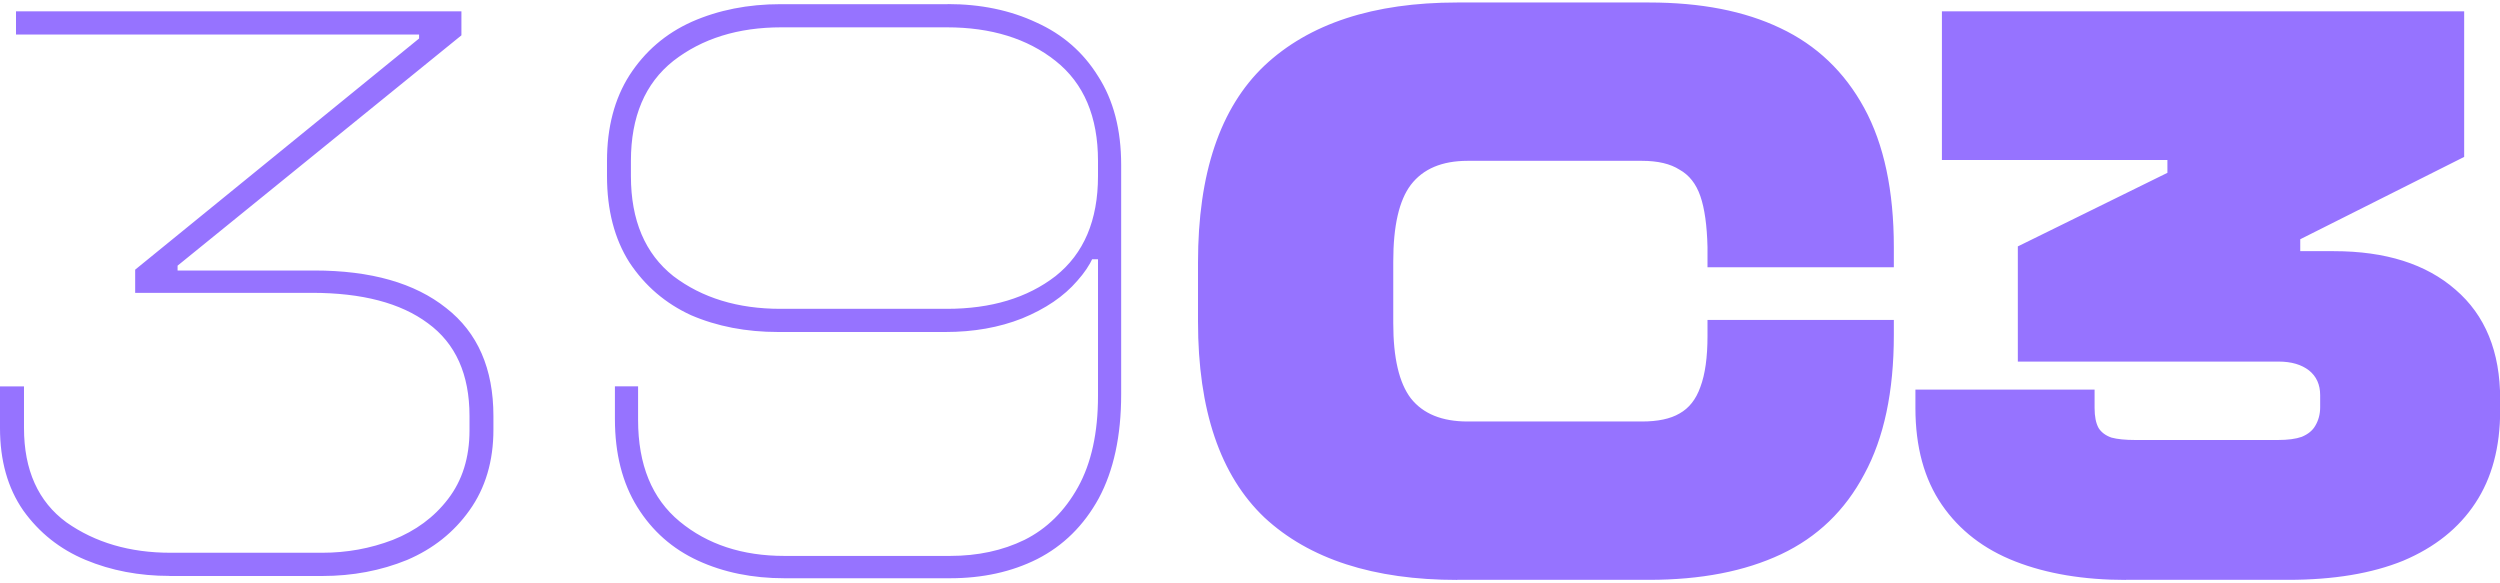 <?xml version="1.0" encoding="UTF-8"?>
<svg id="logo" xmlns="http://www.w3.org/2000/svg" viewBox="0 0 300 69.9">
  <path d="M113.72.49c3.97,0,7.52.74,10.65,2.21,3.13,1.41,5.6,3.55,7.39,6.43,1.86,2.88,2.78,6.43,2.78,10.65v27.54c0,4.99-.9,9.15-2.69,12.48-1.79,3.26-4.25,5.69-7.39,7.29-3.07,1.54-6.56,2.3-10.46,2.3h-19.87c-3.84,0-7.29-.7-10.36-2.11-3.07-1.41-5.5-3.55-7.29-6.43-1.79-2.88-2.69-6.4-2.69-10.56v-3.93h2.78v4.03c0,5.37,1.66,9.44,4.99,12.19,3.33,2.75,7.52,4.13,12.57,4.13h19.87c3.33,0,6.3-.64,8.93-1.92,2.69-1.34,4.83-3.45,6.43-6.33,1.6-2.88,2.4-6.53,2.4-10.94v-16.41h-1.63l1.73-3.07c-.06,1.92-.93,3.81-2.59,5.66-1.6,1.86-3.81,3.36-6.62,4.51-2.75,1.09-5.82,1.63-9.21,1.63h-20.06c-3.84,0-7.33-.67-10.46-2.02-3.07-1.41-5.53-3.52-7.39-6.33-1.79-2.82-2.69-6.27-2.69-10.36v-1.82c0-4.03.9-7.45,2.69-10.27,1.86-2.88,4.35-5.02,7.49-6.43,3.2-1.41,6.75-2.11,10.65-2.11h20.06ZM93.76,3.28c-5.18,0-9.5,1.34-12.96,4.03-3.39,2.69-5.09,6.69-5.09,12v1.82c0,5.31,1.7,9.31,5.09,12,3.45,2.62,7.74,3.93,12.86,3.93h19.96c5.31,0,9.66-1.31,13.05-3.93,3.39-2.69,5.09-6.69,5.09-12v-1.82c0-5.31-1.7-9.31-5.09-12-3.39-2.69-7.74-4.03-13.05-4.03h-19.87ZM20.35,69.11c-3.65,0-7.01-.64-10.08-1.92-3.07-1.28-5.57-3.26-7.49-5.95-1.86-2.69-2.78-5.98-2.78-9.88v-4.99h2.88v4.99c0,5.05,1.7,8.83,5.09,11.32,3.45,2.43,7.61,3.65,12.48,3.65h18.23c2.94,0,5.76-.51,8.45-1.54,2.75-1.09,4.96-2.72,6.62-4.89,1.73-2.24,2.59-4.99,2.59-8.25v-1.73c0-4.99-1.66-8.7-4.99-11.13-3.26-2.43-7.9-3.65-13.92-3.65h-21.21v-2.78L50.29,4.62v-.48H1.92V1.36h53.45v2.88L21.31,31.88v1.44l-2.4-.86h18.81c6.78,0,12.06,1.5,15.83,4.51,3.77,2.94,5.66,7.26,5.66,12.96v1.63c0,3.77-.96,7.01-2.88,9.69-1.86,2.62-4.35,4.61-7.49,5.95-3.14,1.28-6.53,1.92-10.17,1.92h-18.33ZM255.09,69.59c-5.05,0-9.47-.74-13.24-2.21-3.78-1.47-6.72-3.74-8.83-6.81s-3.17-6.94-3.17-11.61v-2.21h21.5v2.21c0,1.02.16,1.82.48,2.4.32.51.83.9,1.54,1.15.7.19,1.66.29,2.88.29h17.08c1.22,0,2.18-.13,2.88-.38.77-.32,1.31-.77,1.63-1.34.38-.64.58-1.38.58-2.21v-1.44c0-1.28-.45-2.27-1.34-2.98-.9-.7-2.11-1.06-3.65-1.06h-31.29v-13.82l17.95-8.83v-1.54h-27.06V1.36h62.67v17.47l-19.67,9.88v3.93l-19-2.5h23.03c6.21,0,11.07,1.54,14.59,4.61,3.58,3.07,5.37,7.45,5.37,13.15v1.34c0,4.41-.99,8.13-2.98,11.13-1.98,3.01-4.86,5.31-8.64,6.91-3.78,1.54-8.38,2.3-13.82,2.3h-19.48ZM174.86,69.59c-10.04,0-17.75-2.5-23.13-7.49-5.31-5.05-7.97-12.89-7.97-23.51v-7.1c0-10.68,2.65-18.55,7.97-23.61,5.37-5.05,13.08-7.58,23.13-7.58h23.03c6.21,0,11.45,1.02,15.74,3.07,4.35,2.05,7.71,5.25,10.08,9.6,2.37,4.35,3.55,9.92,3.55,16.7v2.4h-22.36v-2.4c-.06-2.62-.35-4.67-.86-6.14-.51-1.47-1.34-2.53-2.5-3.17-1.09-.7-2.59-1.06-4.51-1.06h-20.92c-3.07,0-5.34.96-6.81,2.88-1.41,1.86-2.11,4.93-2.11,9.21v7.39c0,4.16.7,7.17,2.11,9.02,1.47,1.86,3.74,2.78,6.81,2.78h20.92c1.92,0,3.42-.32,4.51-.96,1.15-.64,1.98-1.7,2.5-3.17.58-1.54.86-3.58.86-6.14v-1.92h22.36v1.82c0,6.78-1.18,12.35-3.55,16.7-2.3,4.35-5.63,7.55-9.98,9.6-4.35,2.05-9.63,3.07-15.83,3.07h-23.03Z" fill="#9673ff"/>
</svg>